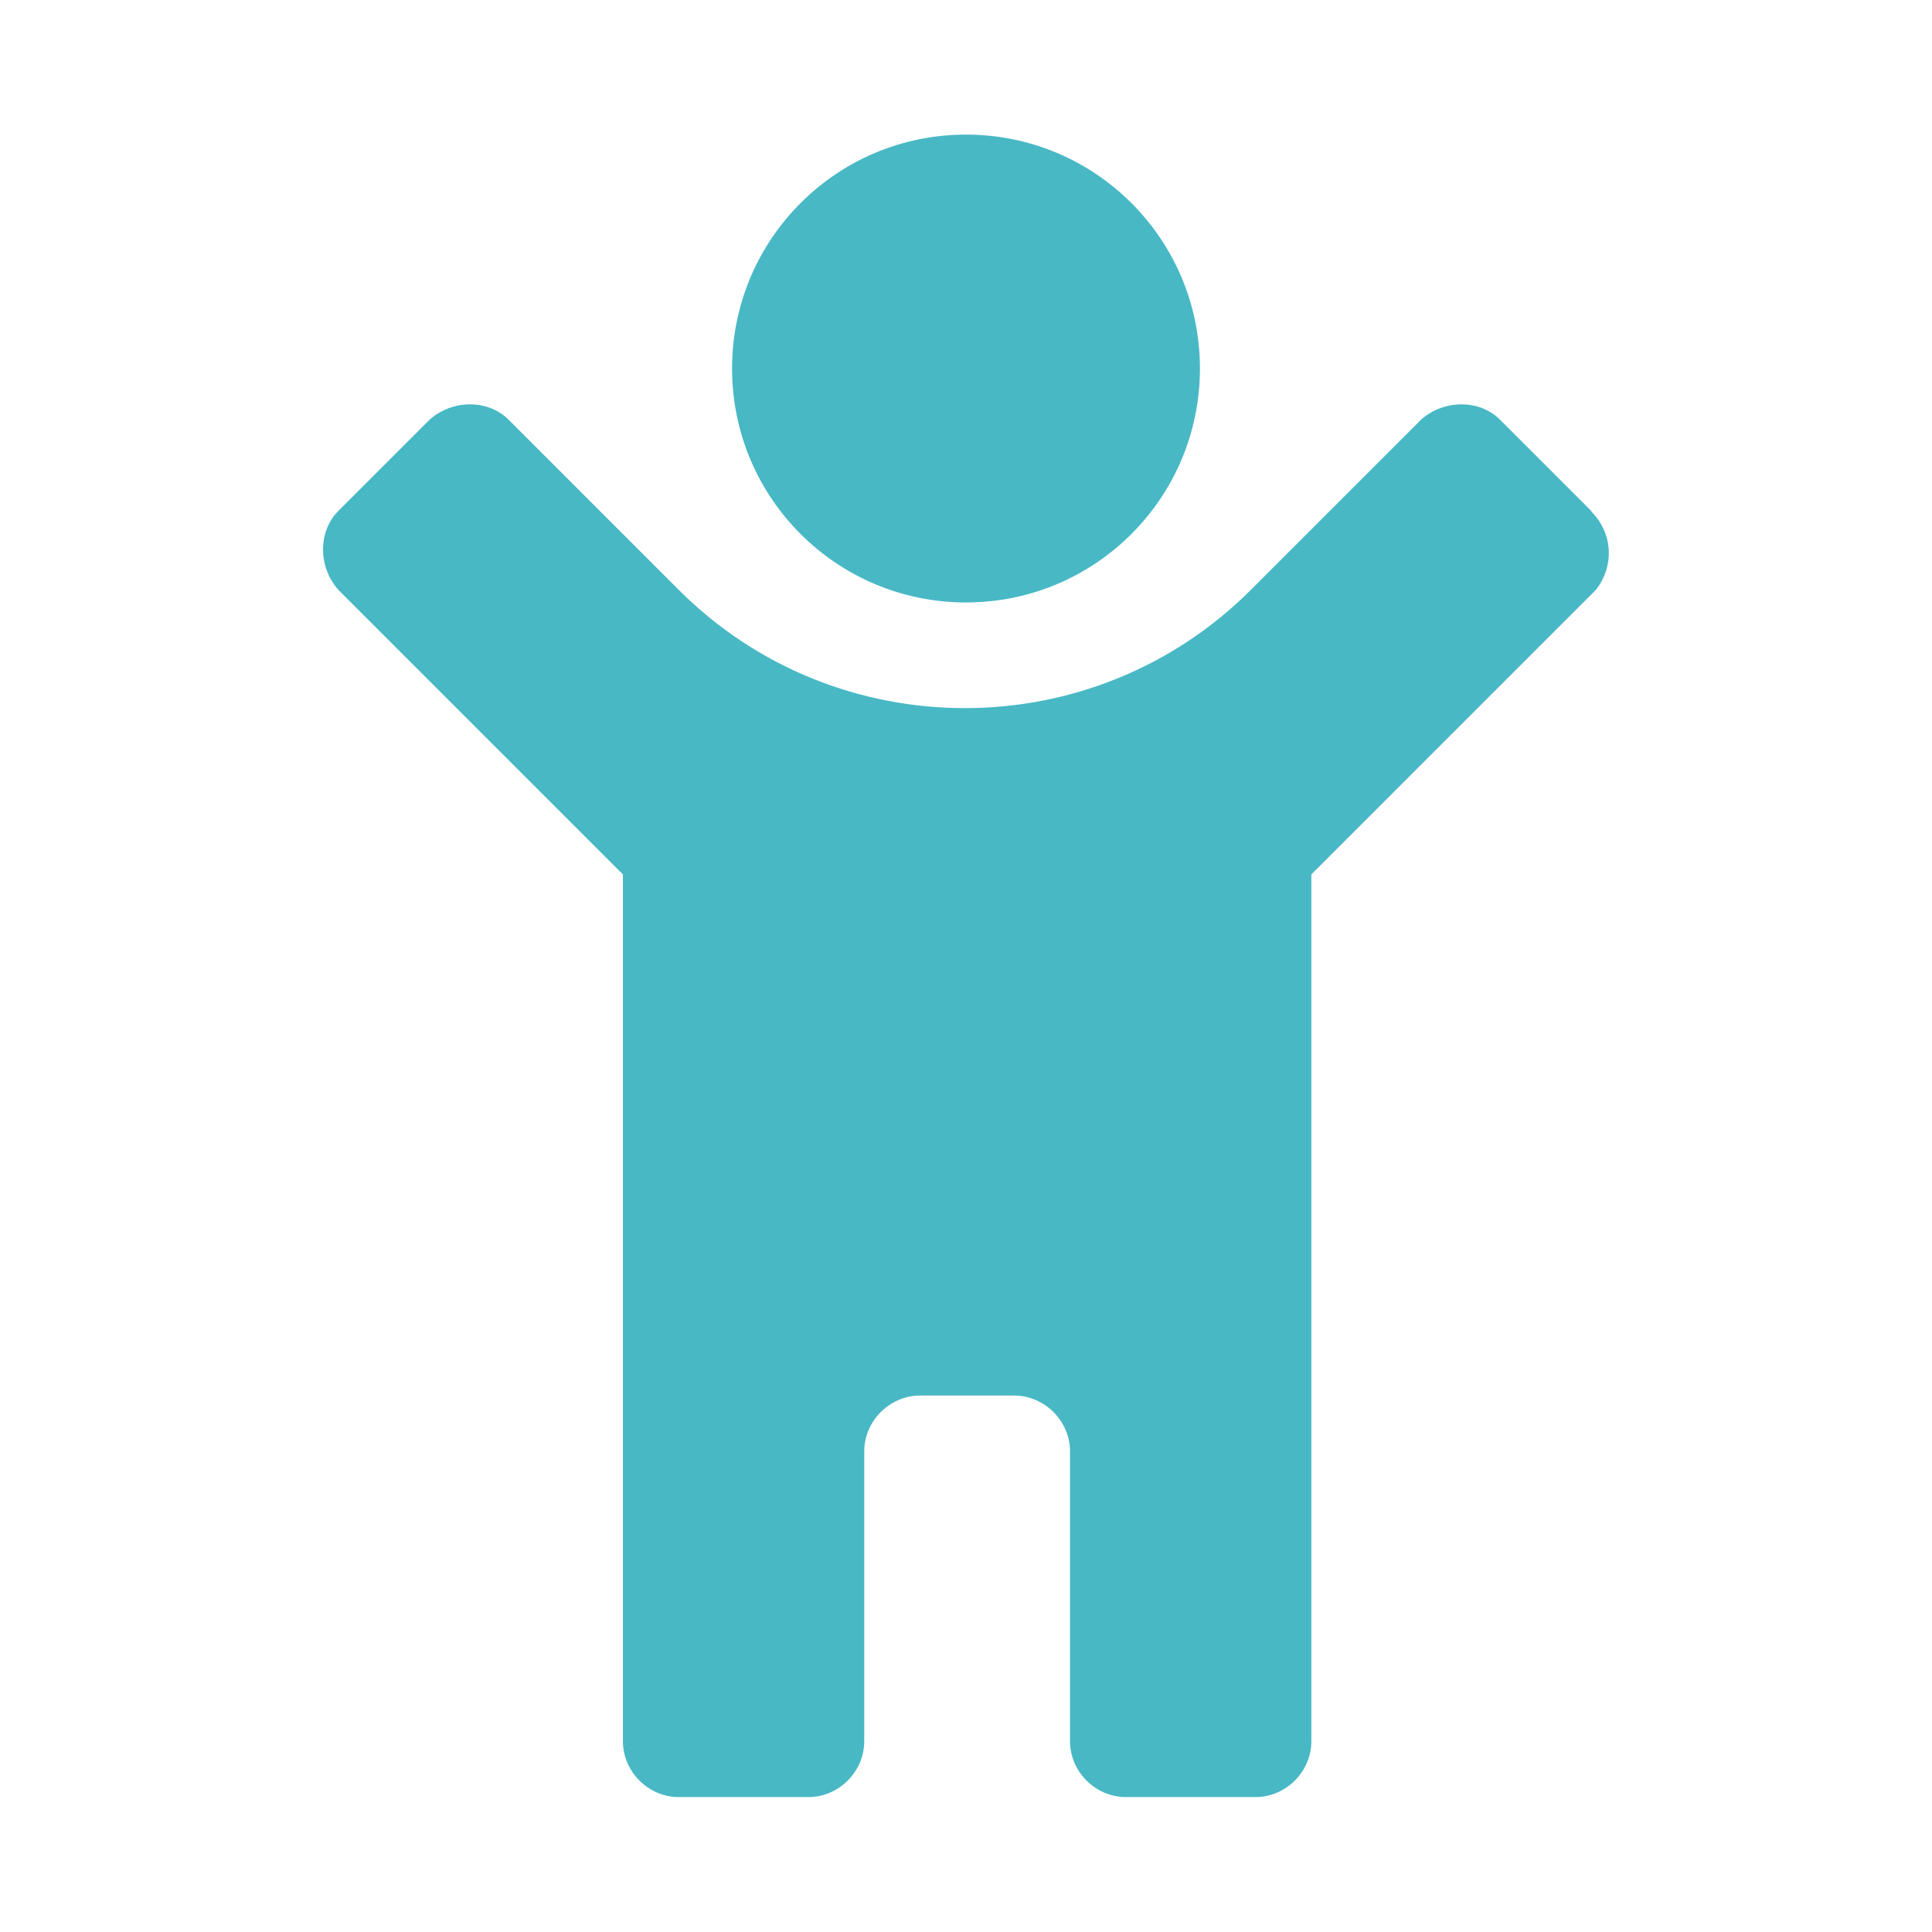 <?xml version="1.0" encoding="UTF-8"?>
<svg id="Layer_1" xmlns="http://www.w3.org/2000/svg" version="1.1" viewBox="0 0 1200 1200">
  <!-- Generator: Adobe Illustrator 29.4.0, SVG Export Plug-In . SVG Version: 2.1.0 Build 152)  -->
  <defs>
    <style>
      .st0 {
        fill: #48B8C5;
      }
    </style>
  </defs>
  <path class="st0" d="M988.4,317.4l-56.8-56.8c-12.6-12.6-34.7-12.6-48.9,0l-105.8,105.8c-97.9,97.9-257.4,97.9-355.3,0l-105.8-105.8c-12.6-12.6-34.7-12.6-48.9,0l-56.8,56.8c-12.6,12.6-12.6,34.7,0,48.9l176.8,176.8v538.4c0,18.9,15.8,34.7,34.7,34.7h80.5c18.9,0,34.7-15.8,34.7-34.7v-180c0-18.9,15.8-34.7,34.7-34.7h58.4c18.9,0,34.7,15.8,34.7,34.7v180c0,18.9,15.8,34.7,34.7,34.7h80.5c18.9,0,34.7-15.8,34.7-34.7v-538.4l176.8-176.8c11.1-14.2,11.1-34.7-3.2-48.9h0Z"/>
  <path class="st0" d="M745.3,228.9c0,80.3-65,145.3-145.3,145.3s-145.3-65-145.3-145.3,65-145.3,145.3-145.3,145.3,65,145.3,145.3"/>
</svg>